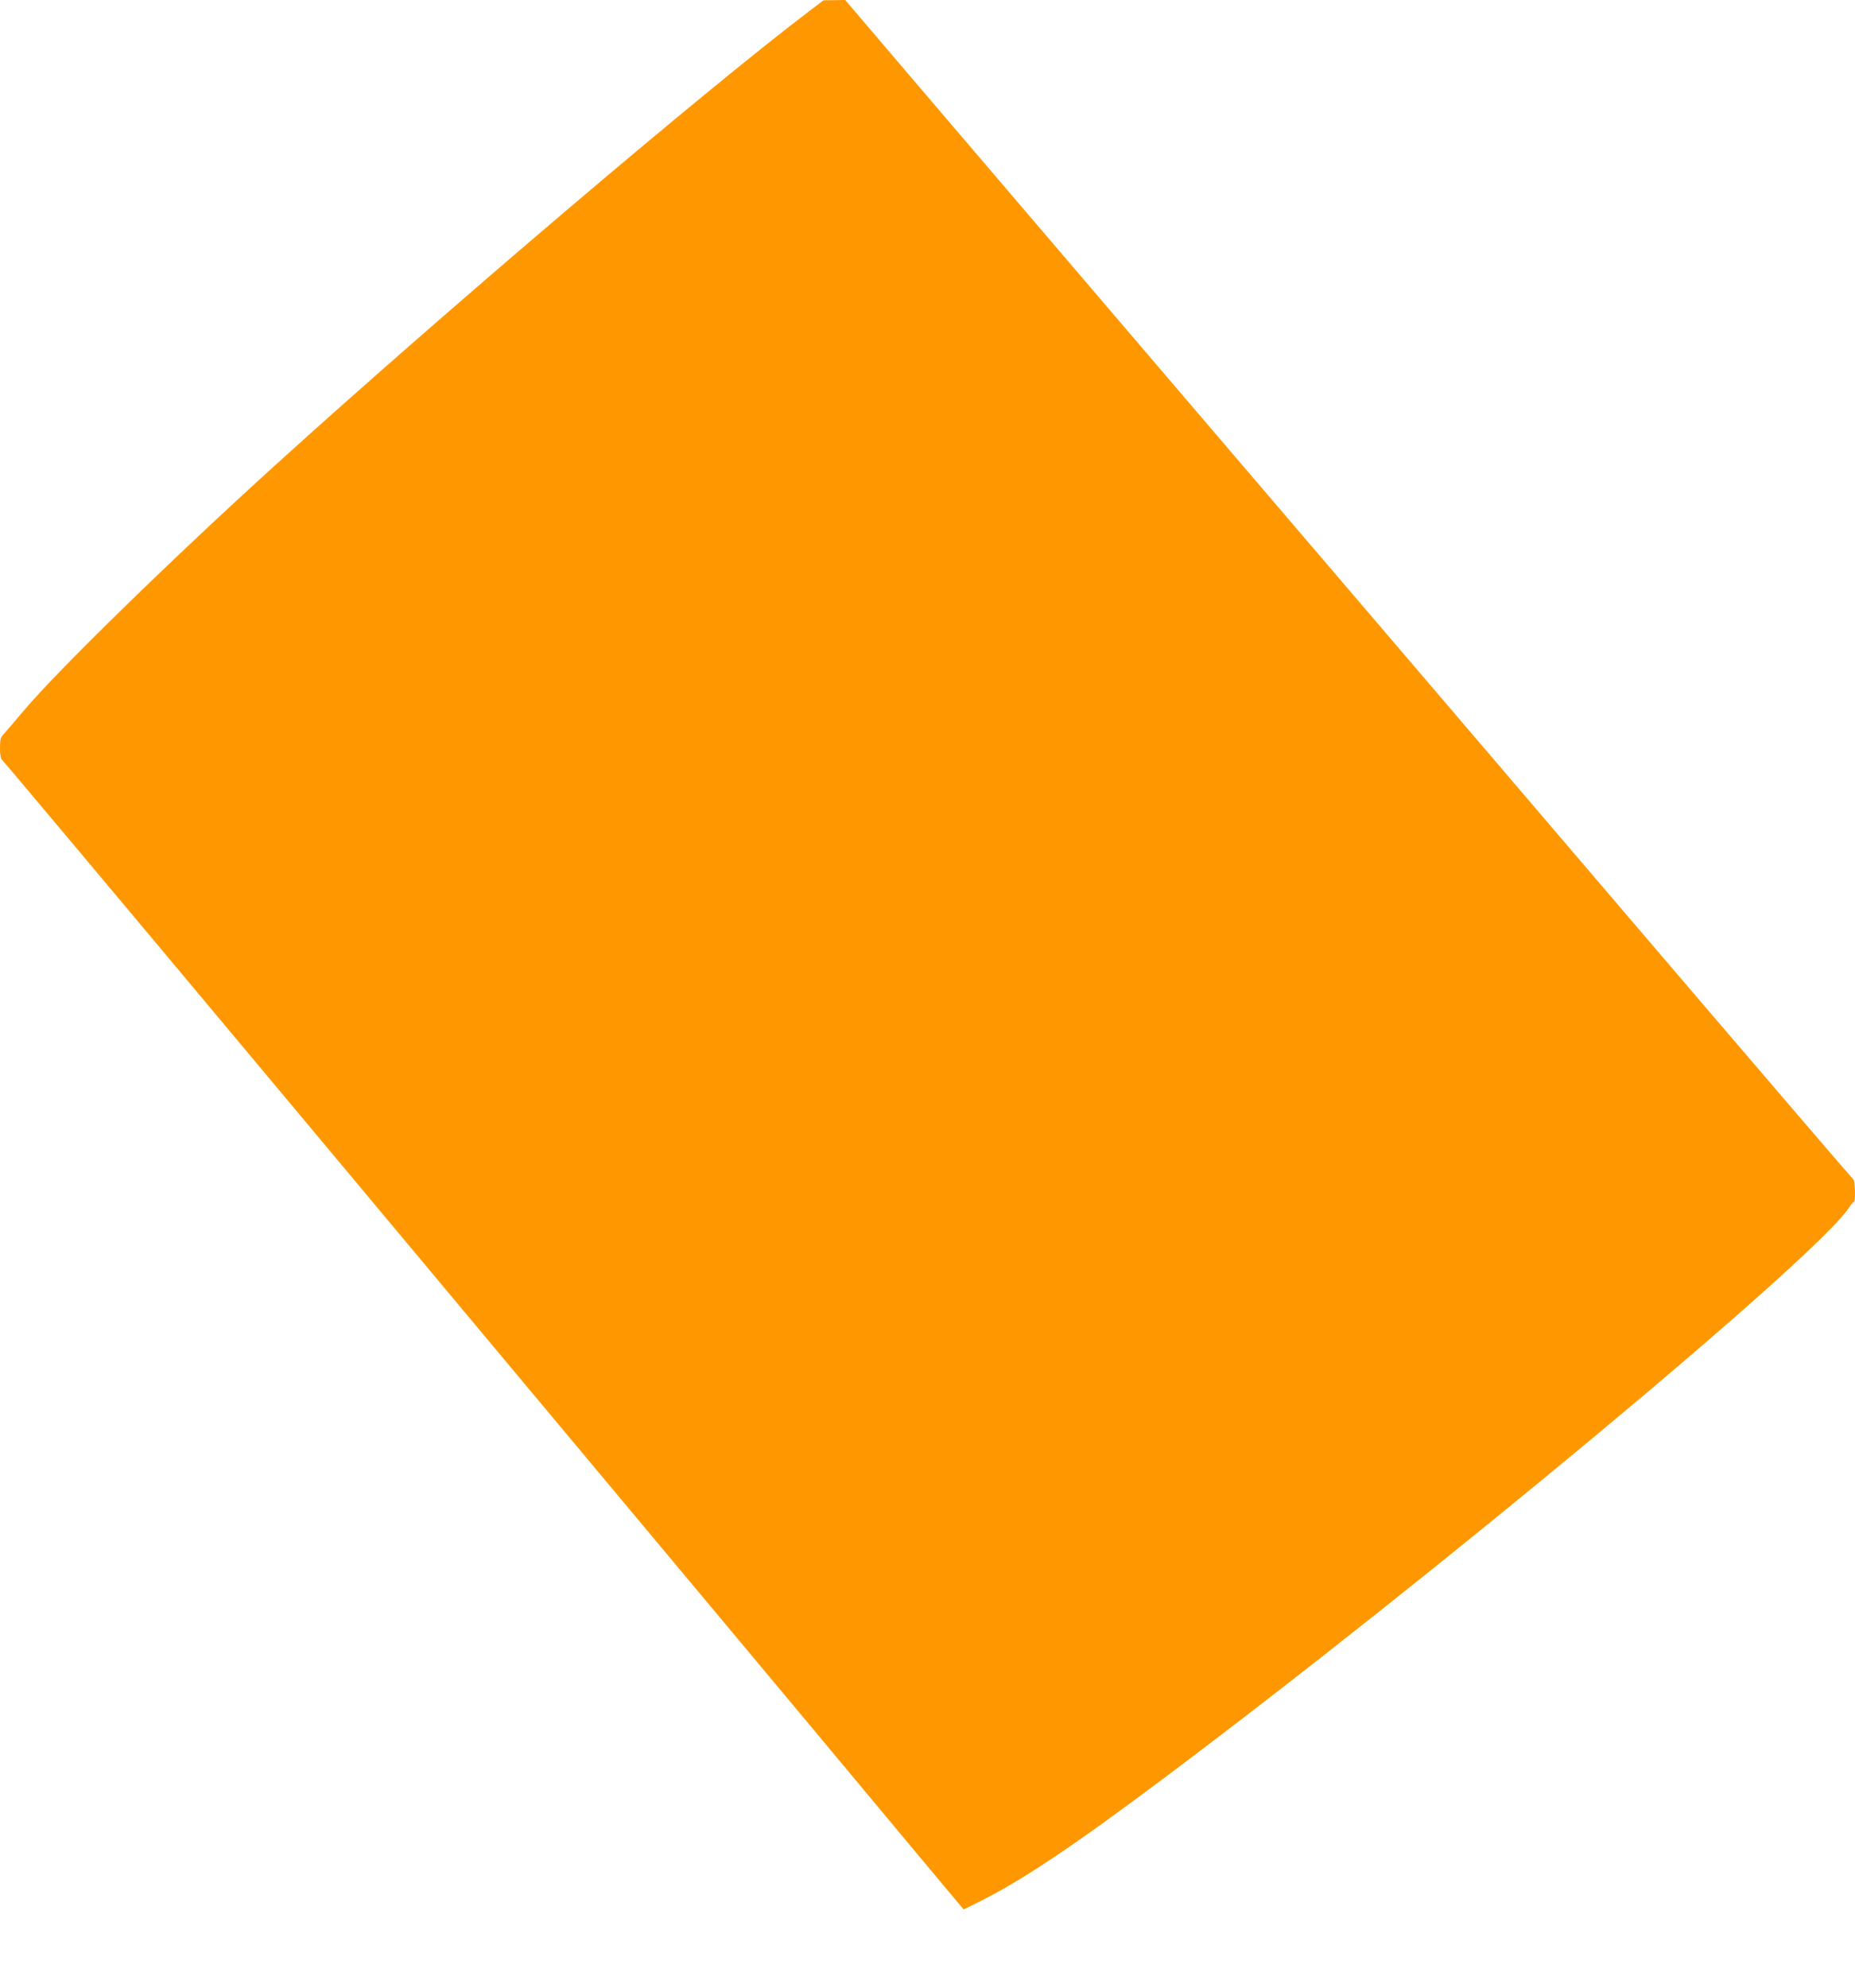 <?xml version="1.0" standalone="no"?>
<!DOCTYPE svg PUBLIC "-//W3C//DTD SVG 20010904//EN"
 "http://www.w3.org/TR/2001/REC-SVG-20010904/DTD/svg10.dtd">
<svg version="1.0" xmlns="http://www.w3.org/2000/svg"
 width="1195pt" height="1280pt" viewBox="0 0 1195 1280"
 preserveAspectRatio="xMidYMid meet">
<g transform="translate(0,1280) scale(0.1,-0.1)"
fill="#ff9800" stroke="none">
<path d="M5205 12722 c-674 -512 -2326 -1915 -3425 -2911 -671 -608 -1407
-1326 -1626 -1586 -60 -71 -119 -140 -131 -153 -19 -19 -23 -34 -23 -89 0 -43
5 -70 14 -77 11 -9 728 -863 1802 -2147 159 -190 492 -588 740 -885 1556
-1860 2871 -3433 3201 -3830 210 -252 398 -477 417 -499 l34 -40 89 44 c278
137 605 355 1198 799 1753 1313 4203 3353 4415 3674 14 21 28 38 33 38 11 0 8
138 -3 145 -6 4 -455 527 -999 1163 -1591 1862 -2234 2614 -3481 4072 -646
756 -1364 1597 -1595 1867 l-420 493 -70 -1 -70 -1 -100 -76z"/>
</g>
</svg>

